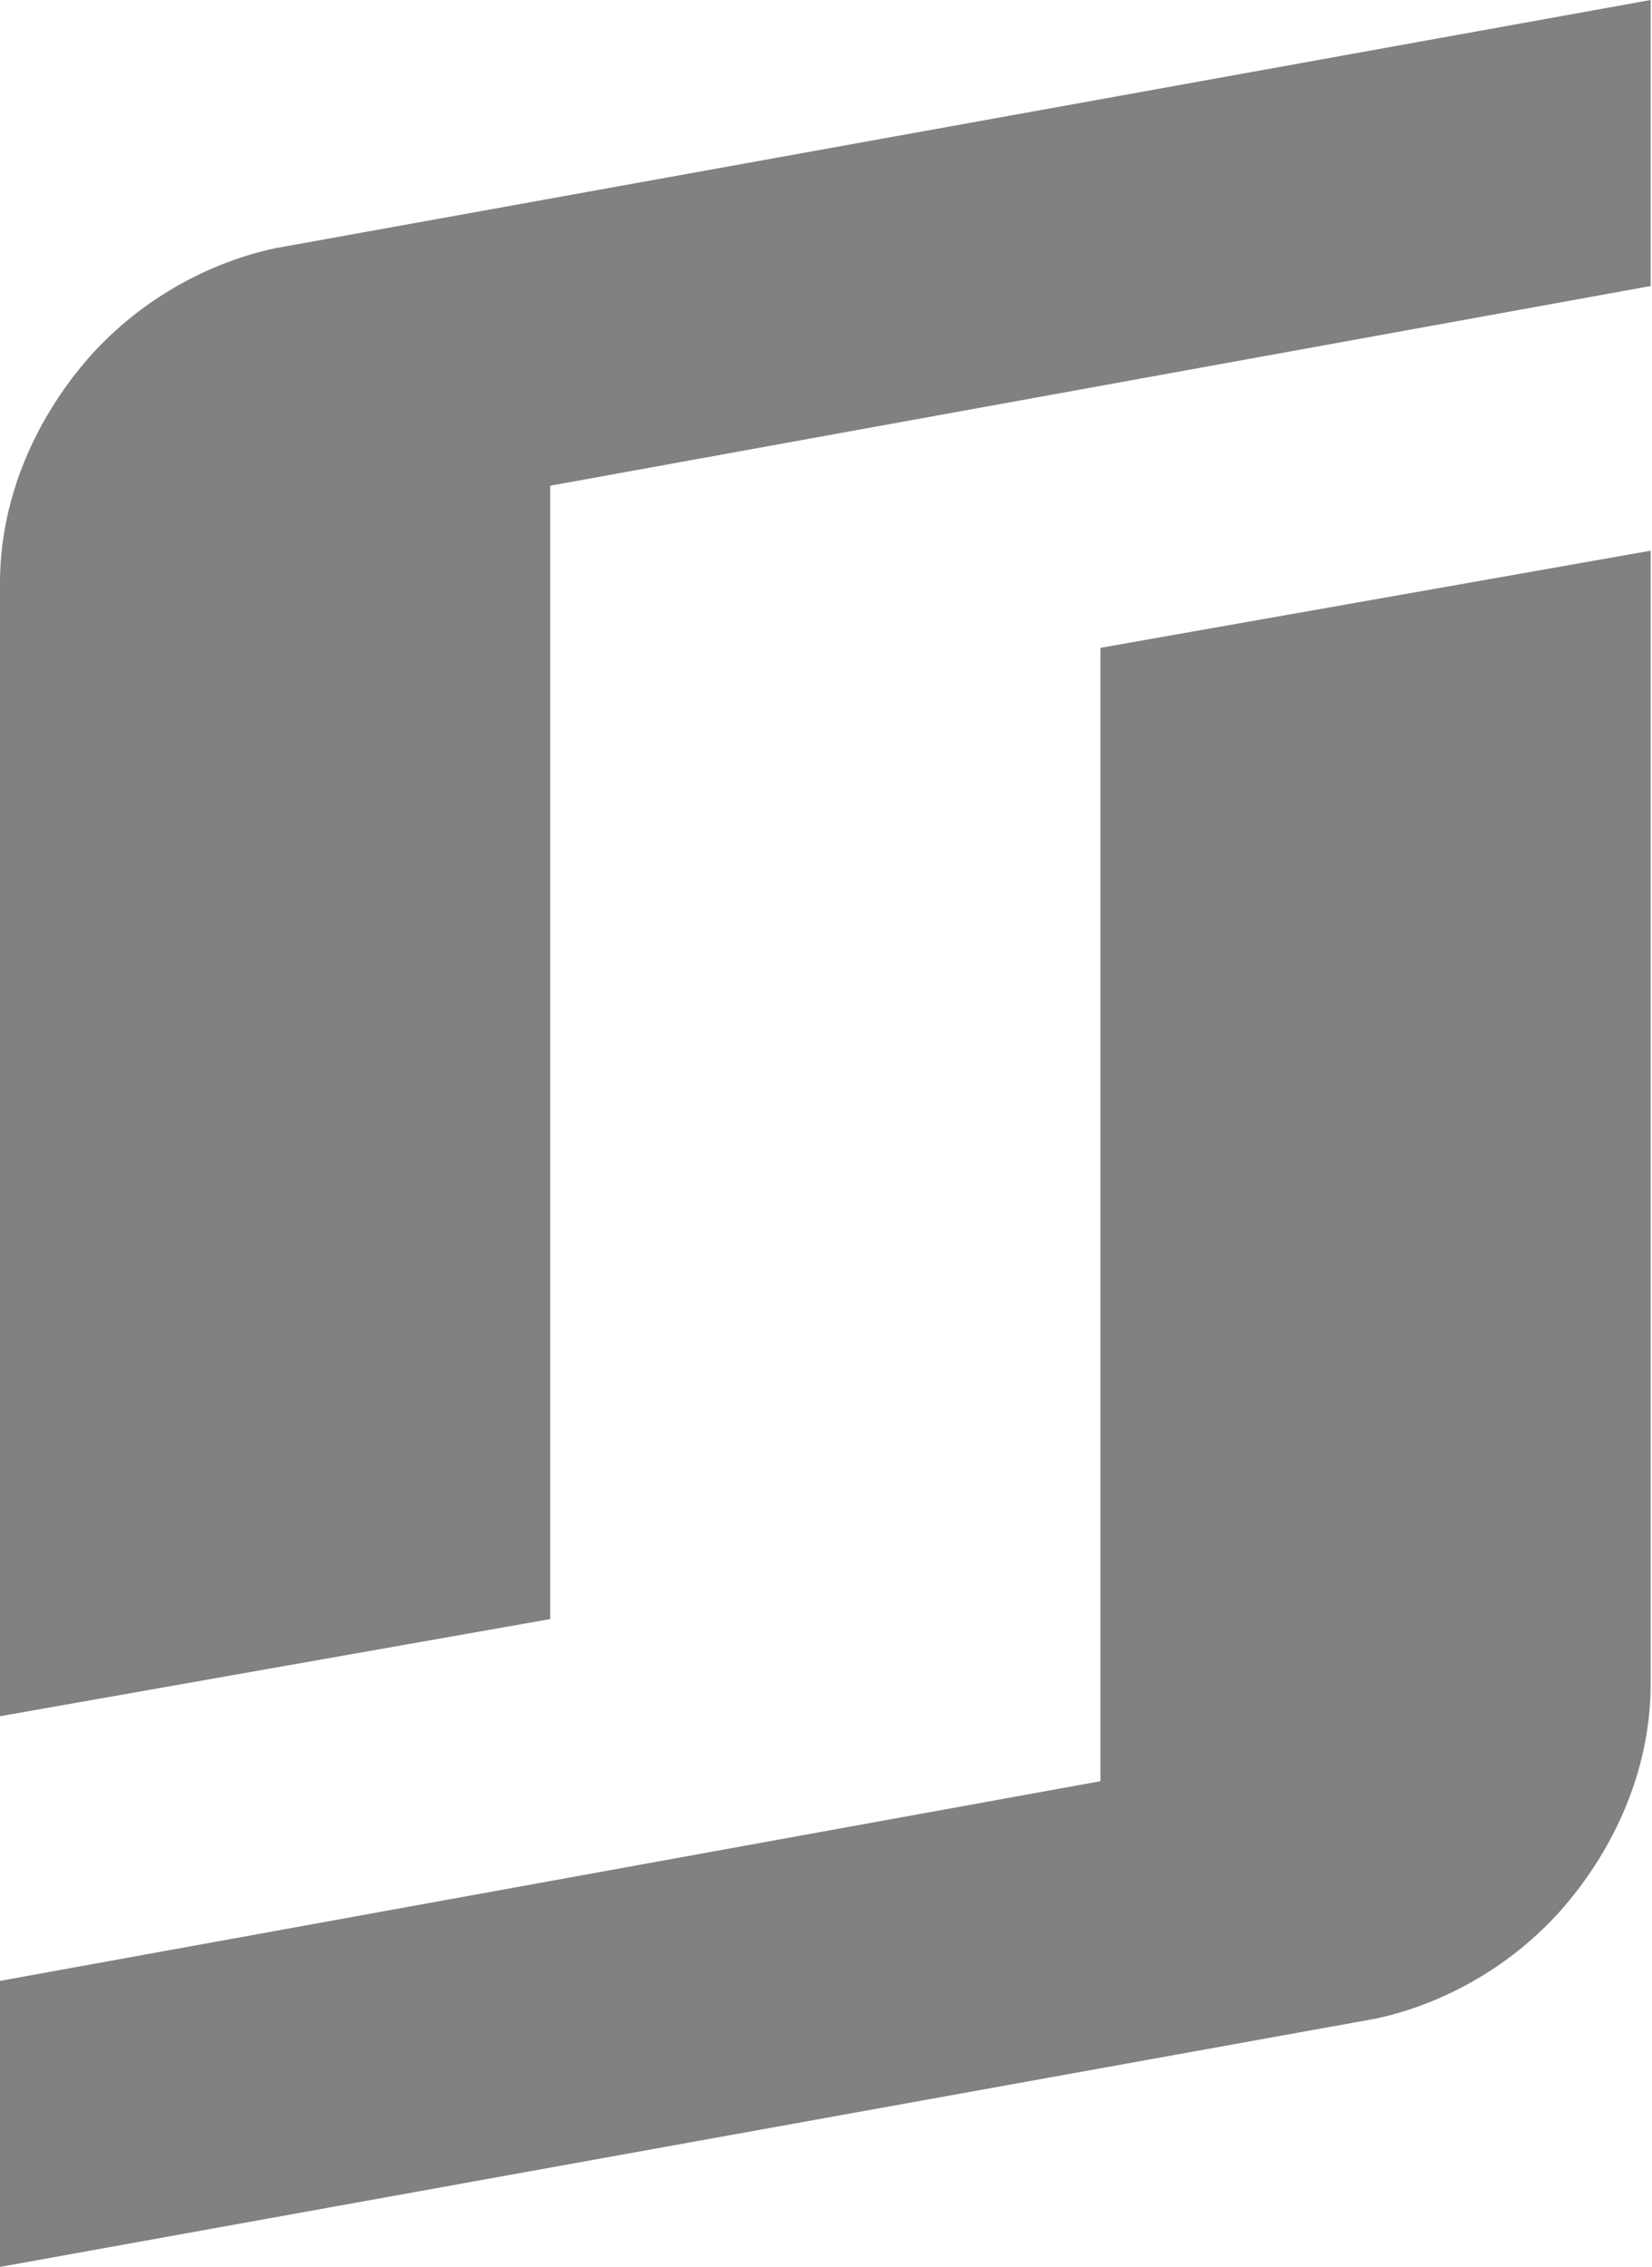 <svg xmlns="http://www.w3.org/2000/svg" width="105" height="144" viewBox="0 0 105 144" fill="none"><g clip-path="url(#clip0_17126_9903)"><path d="M69.943 95.327V113.156L0 125.842V144.013L87.429 128.242C92.229 127.213 96.686 124.47 99.771 120.699C102.857 116.927 104.914 112.127 104.914 106.984V34.984L69.943 41.156V95.327Z" fill="#818181"></path><path d="M17.486 15.771C12.686 16.8 8.229 19.543 5.143 23.314C2.057 27.086 0 31.886 0 37.029V109.029L34.971 102.857V30.857L104.914 18.171V0L17.486 15.771Z" fill="#818181"></path></g><defs><clipPath id="clip0_17126_9903"><rect width="104.914" height="144" fill="white"></rect></clipPath></defs></svg>